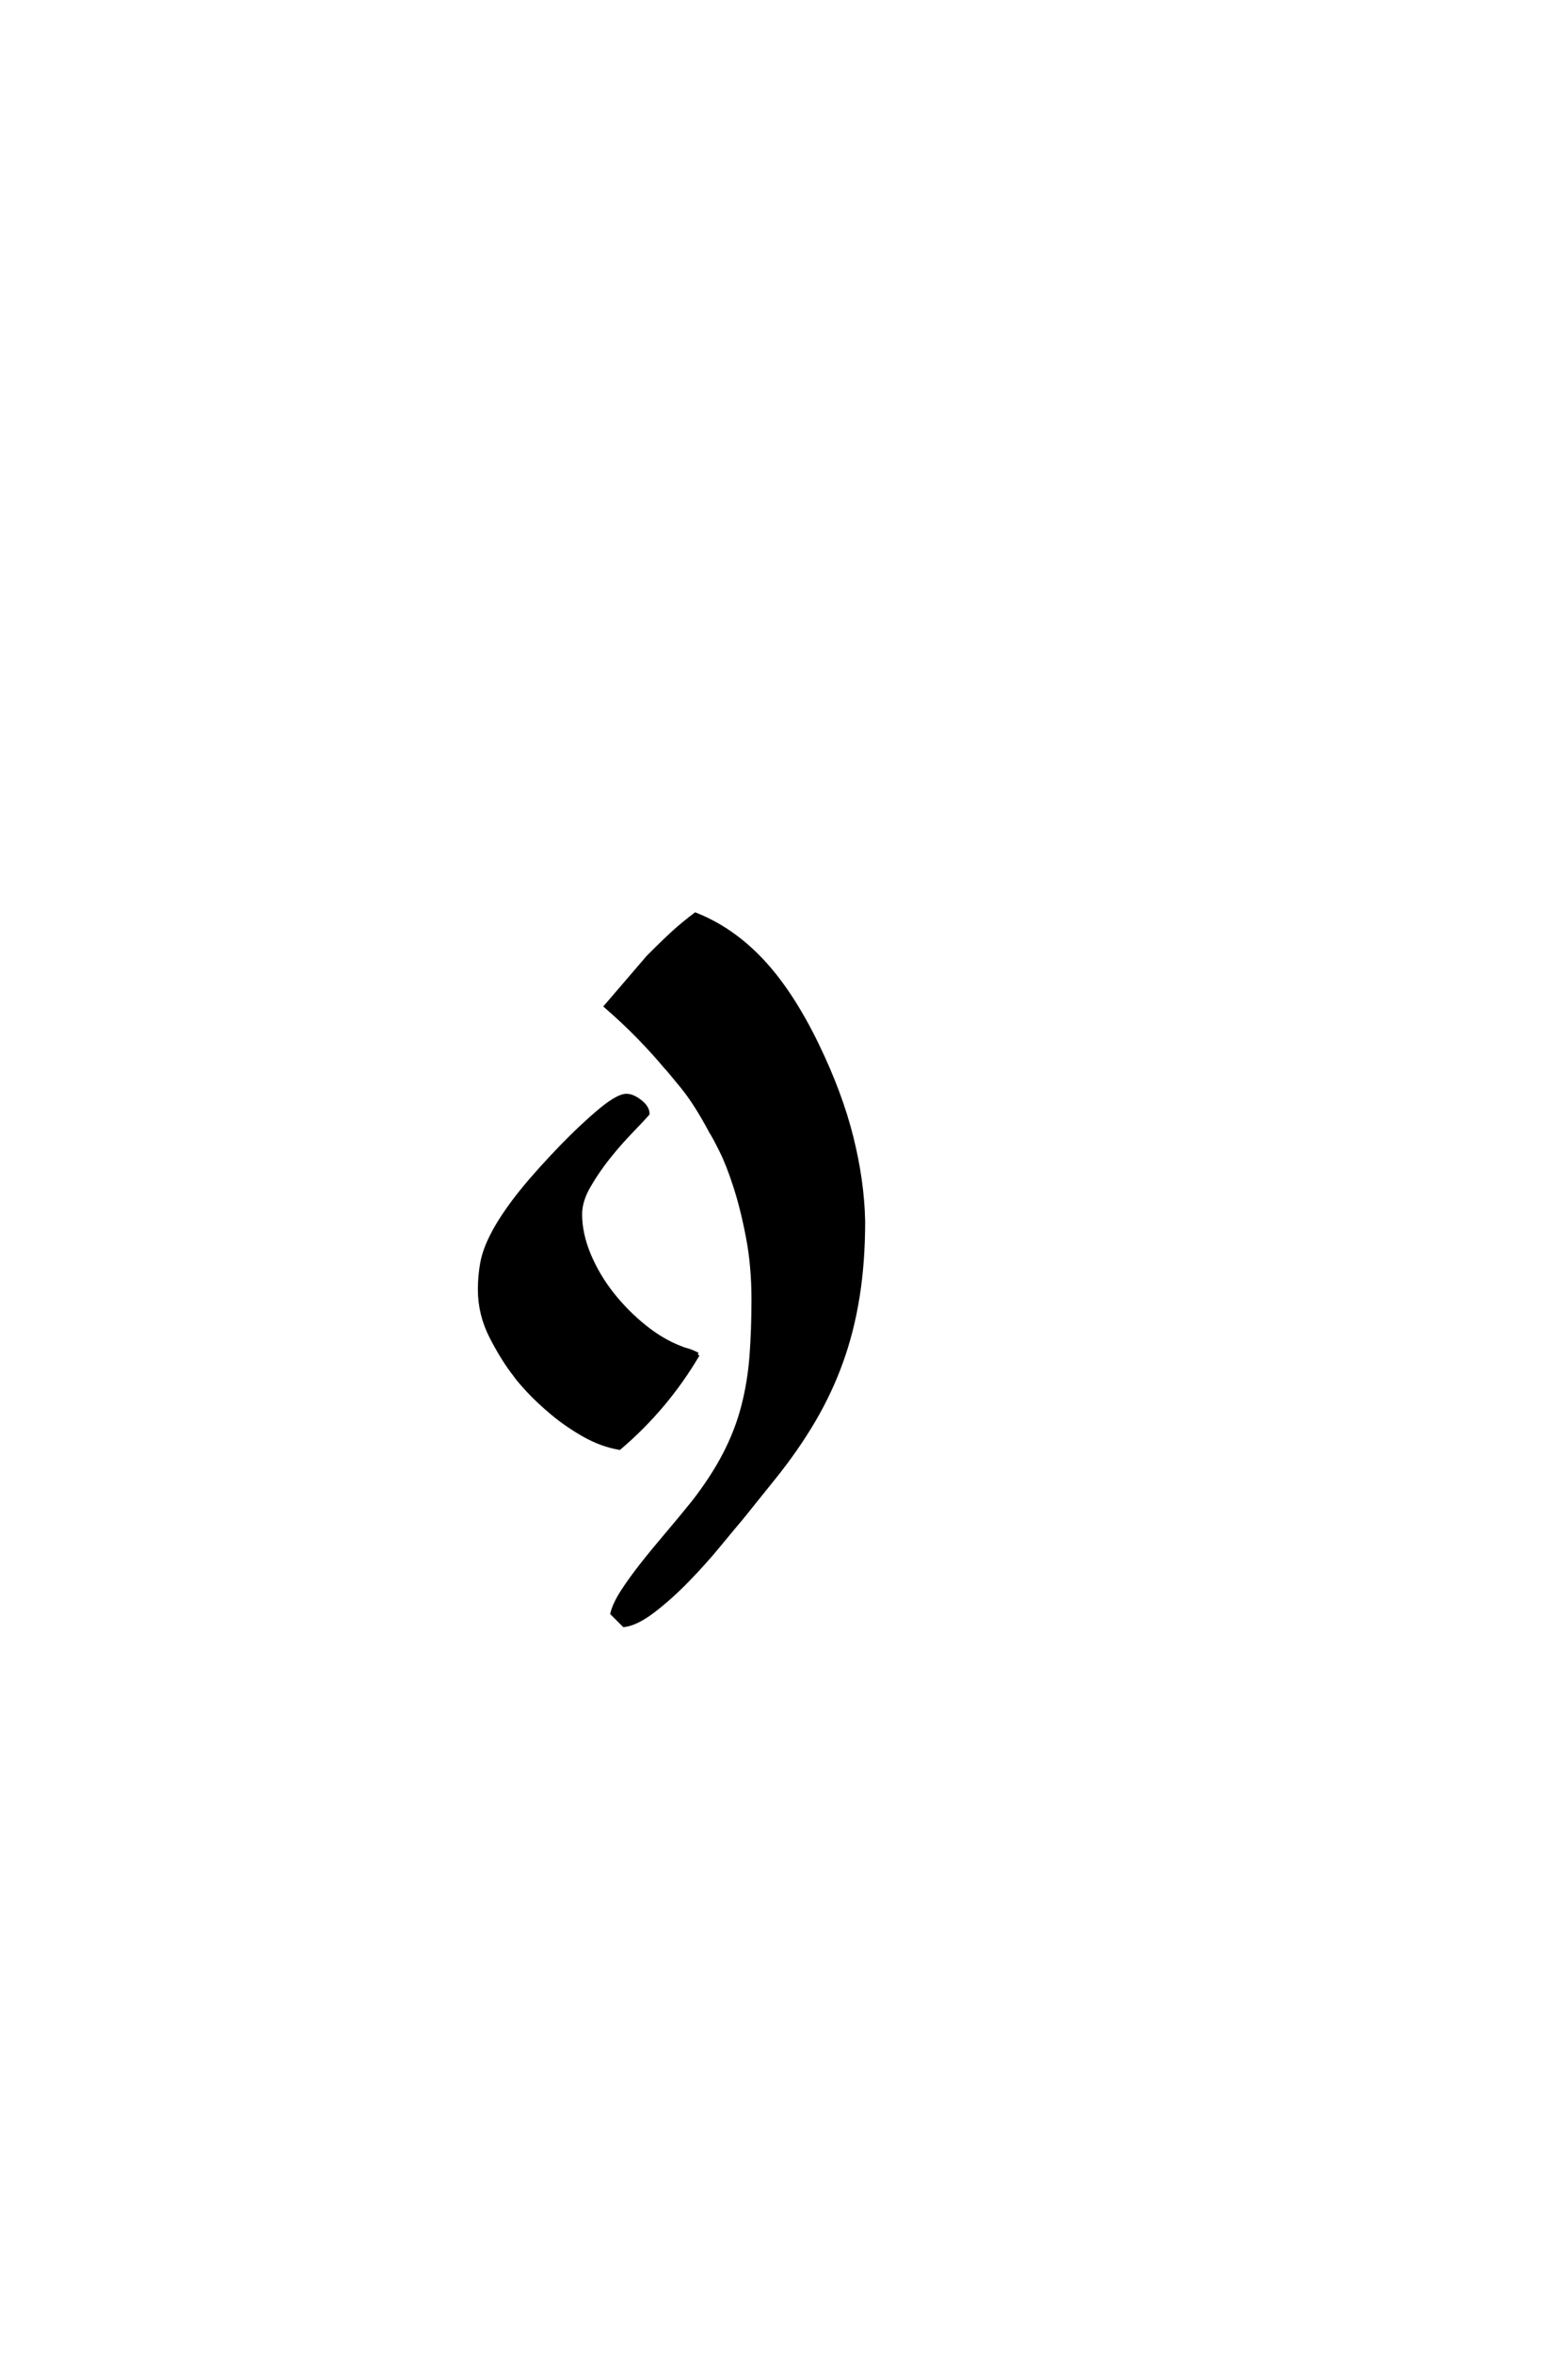 <?xml version='1.0' encoding='UTF-8'?>
<!DOCTYPE svg PUBLIC "-//W3C//DTD SVG 1.0//EN"
    "http://www.w3.org/TR/2001/REC-SVG-20010904/DTD/svg10.dtd">

<svg xmlns='http://www.w3.org/2000/svg' version='1.0'
     width='40.0' height='60.0'>

 <g transform='scale(0.1 -0.1) translate(110.0 -370.0)'>
  <path d='M110.203 58.594
Q110.203 48.203 108.797 39.391
Q107.406 30.594 104.594 22.797
Q101.797 15 97.5 7.703
Q93.203 0.406 87.406 -6.797
L79.203 -17
Q77 -19.594 73.297 -24.094
Q69.594 -28.594 65.297 -33
Q61 -37.406 56.703 -40.703
Q52.406 -44 49.203 -44.406
L46.203 -41.406
Q46.797 -39 48.797 -35.891
Q50.797 -32.797 53.688 -29.094
Q56.594 -25.406 60 -21.406
Q63.406 -17.406 66.797 -13.203
Q71.797 -6.797 74.891 -0.797
Q78 5.203 79.594 11.391
Q81.203 17.594 81.703 24.297
Q82.203 31 82.203 38.594
Q82.203 47.203 80.797 54.5
Q79.406 61.797 77.594 67.391
Q75.797 73 74 76.594
Q72.203 80.203 71.406 81.406
Q67.594 88.594 64.094 92.891
Q60.594 97.203 59.797 98
Q56.797 101.594 53 105.5
Q49.203 109.406 44.594 113.406
L55.406 126
Q60.203 130.797 62.594 132.891
Q65 135 67.406 136.797
Q76.594 133.203 84.188 125.203
Q91.797 117.203 98.406 103.594
Q104.406 91.203 107.203 80
Q110 68.797 110.203 58.594
Q110 68.797 110.203 58.594
M68 24.594
Q60 11 48 0.797
Q43.406 1.594 39 4.094
Q34.594 6.594 31 9.594
Q27.406 12.594 24.797 15.391
Q22.203 18.203 21.406 19.406
Q18.406 23.203 15.406 29
Q12.406 34.797 12.406 41.203
Q12.406 44.594 13 47.891
Q13.594 51.203 15.594 55.094
Q17.594 59 21.188 63.797
Q24.797 68.594 30.797 75
Q36.594 81.203 42 85.891
Q47.406 90.594 49.797 90.594
Q51.406 90.594 53.297 89.094
Q55.203 87.594 55.203 86
Q53.797 84.406 50.891 81.406
Q48 78.406 45.203 74.906
Q42.406 71.406 40.203 67.594
Q38 63.797 38 60.406
Q38 55.406 40.203 50.094
Q42.406 44.797 46.094 40.094
Q49.797 35.406 54.391 31.703
Q59 28 63.797 26.203
Q64.203 26 65.297 25.703
Q66.406 25.406 68 24.594
'
        style='fill: #000000; stroke: #000000'/>

 </g>
</svg>
